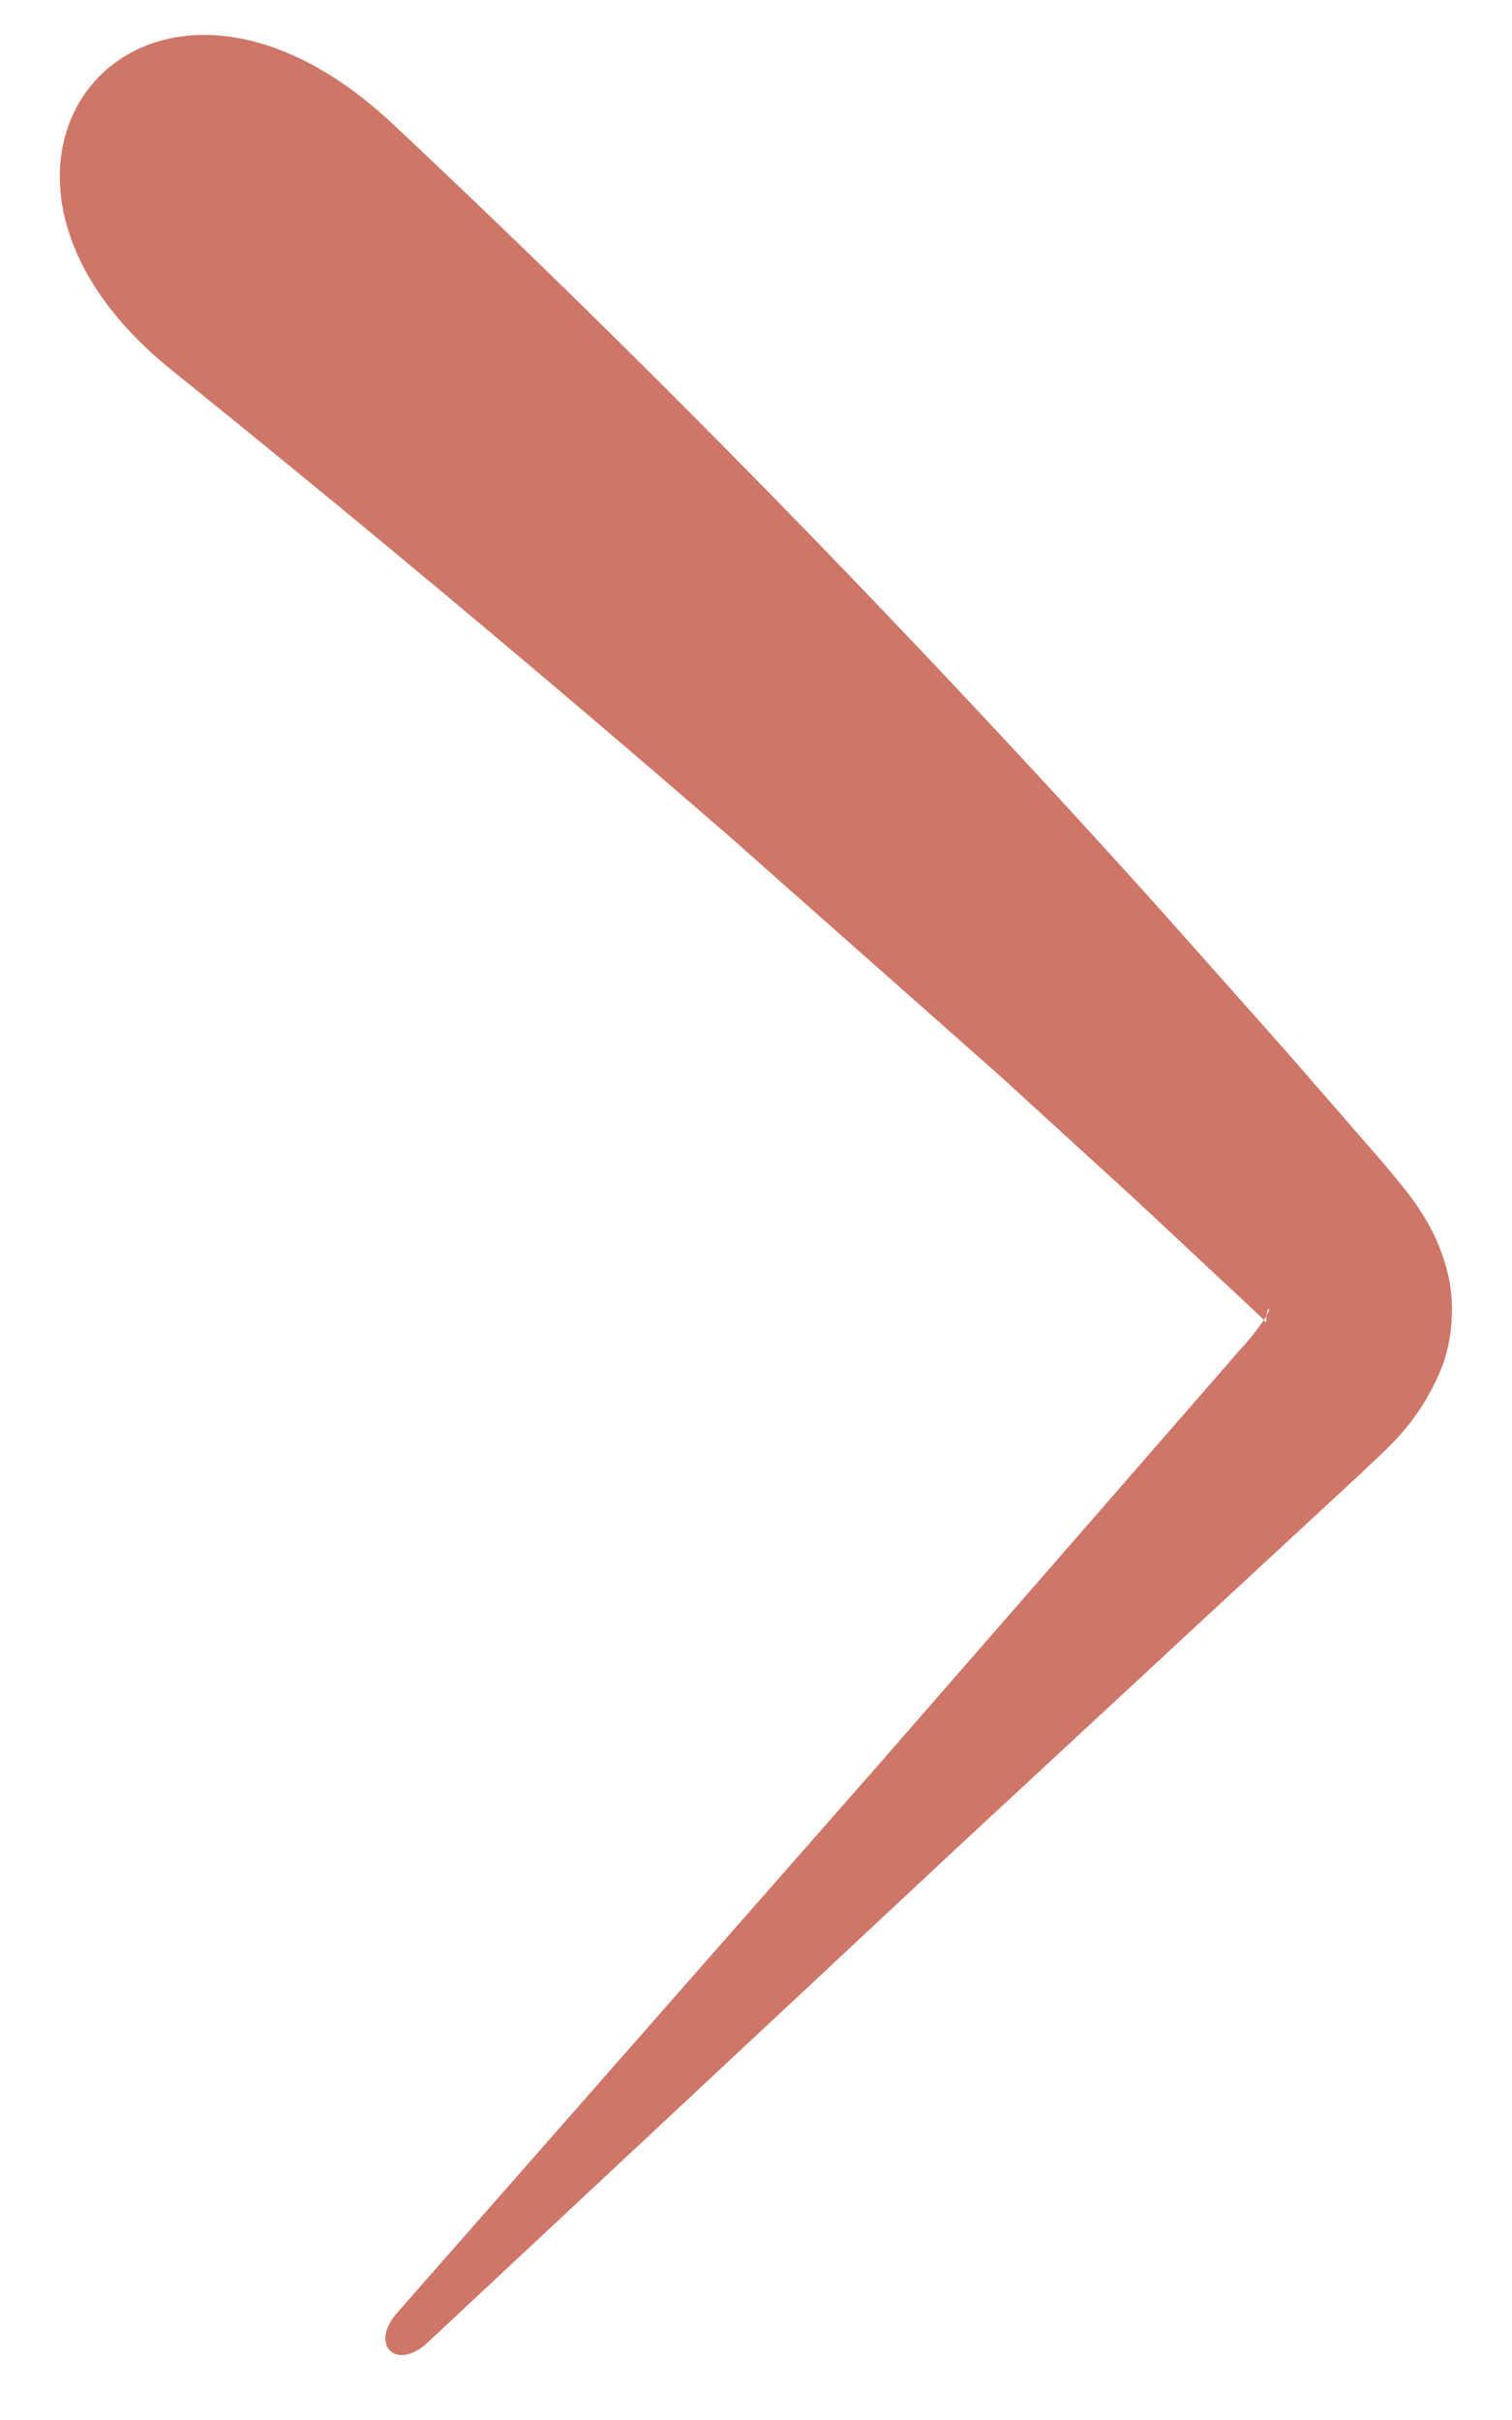 <svg width="15" height="24" viewBox="0 0 15 24" fill="none" xmlns="http://www.w3.org/2000/svg">
<path fill-rule="evenodd" clip-rule="evenodd" d="M7.219 8.28L9.909 10.66L11.237 11.872L12.493 13.045C12.553 13.104 12.567 13.133 12.564 13.097C12.557 13.062 12.574 12.978 12.586 12.98C12.615 12.985 12.496 13.179 12.287 13.403L11.098 14.769L8.719 17.498L3.94 22.937C3.659 23.255 3.933 23.522 4.243 23.231L9.533 18.289L12.189 15.827L13.518 14.597C13.723 14.391 14.055 14.153 14.294 13.585C14.41 13.304 14.444 12.905 14.35 12.579C14.262 12.253 14.109 12.024 13.98 11.849C13.708 11.503 13.55 11.342 13.34 11.093L12.741 10.406L11.53 9.043C10.717 8.138 9.891 7.245 9.053 6.363C7.377 4.598 5.653 2.876 3.875 1.209C1.415 -1.067 -0.832 1.653 1.719 3.683C3.577 5.181 5.411 6.713 7.219 8.28Z" fill="#CE7668"/>
</svg>
